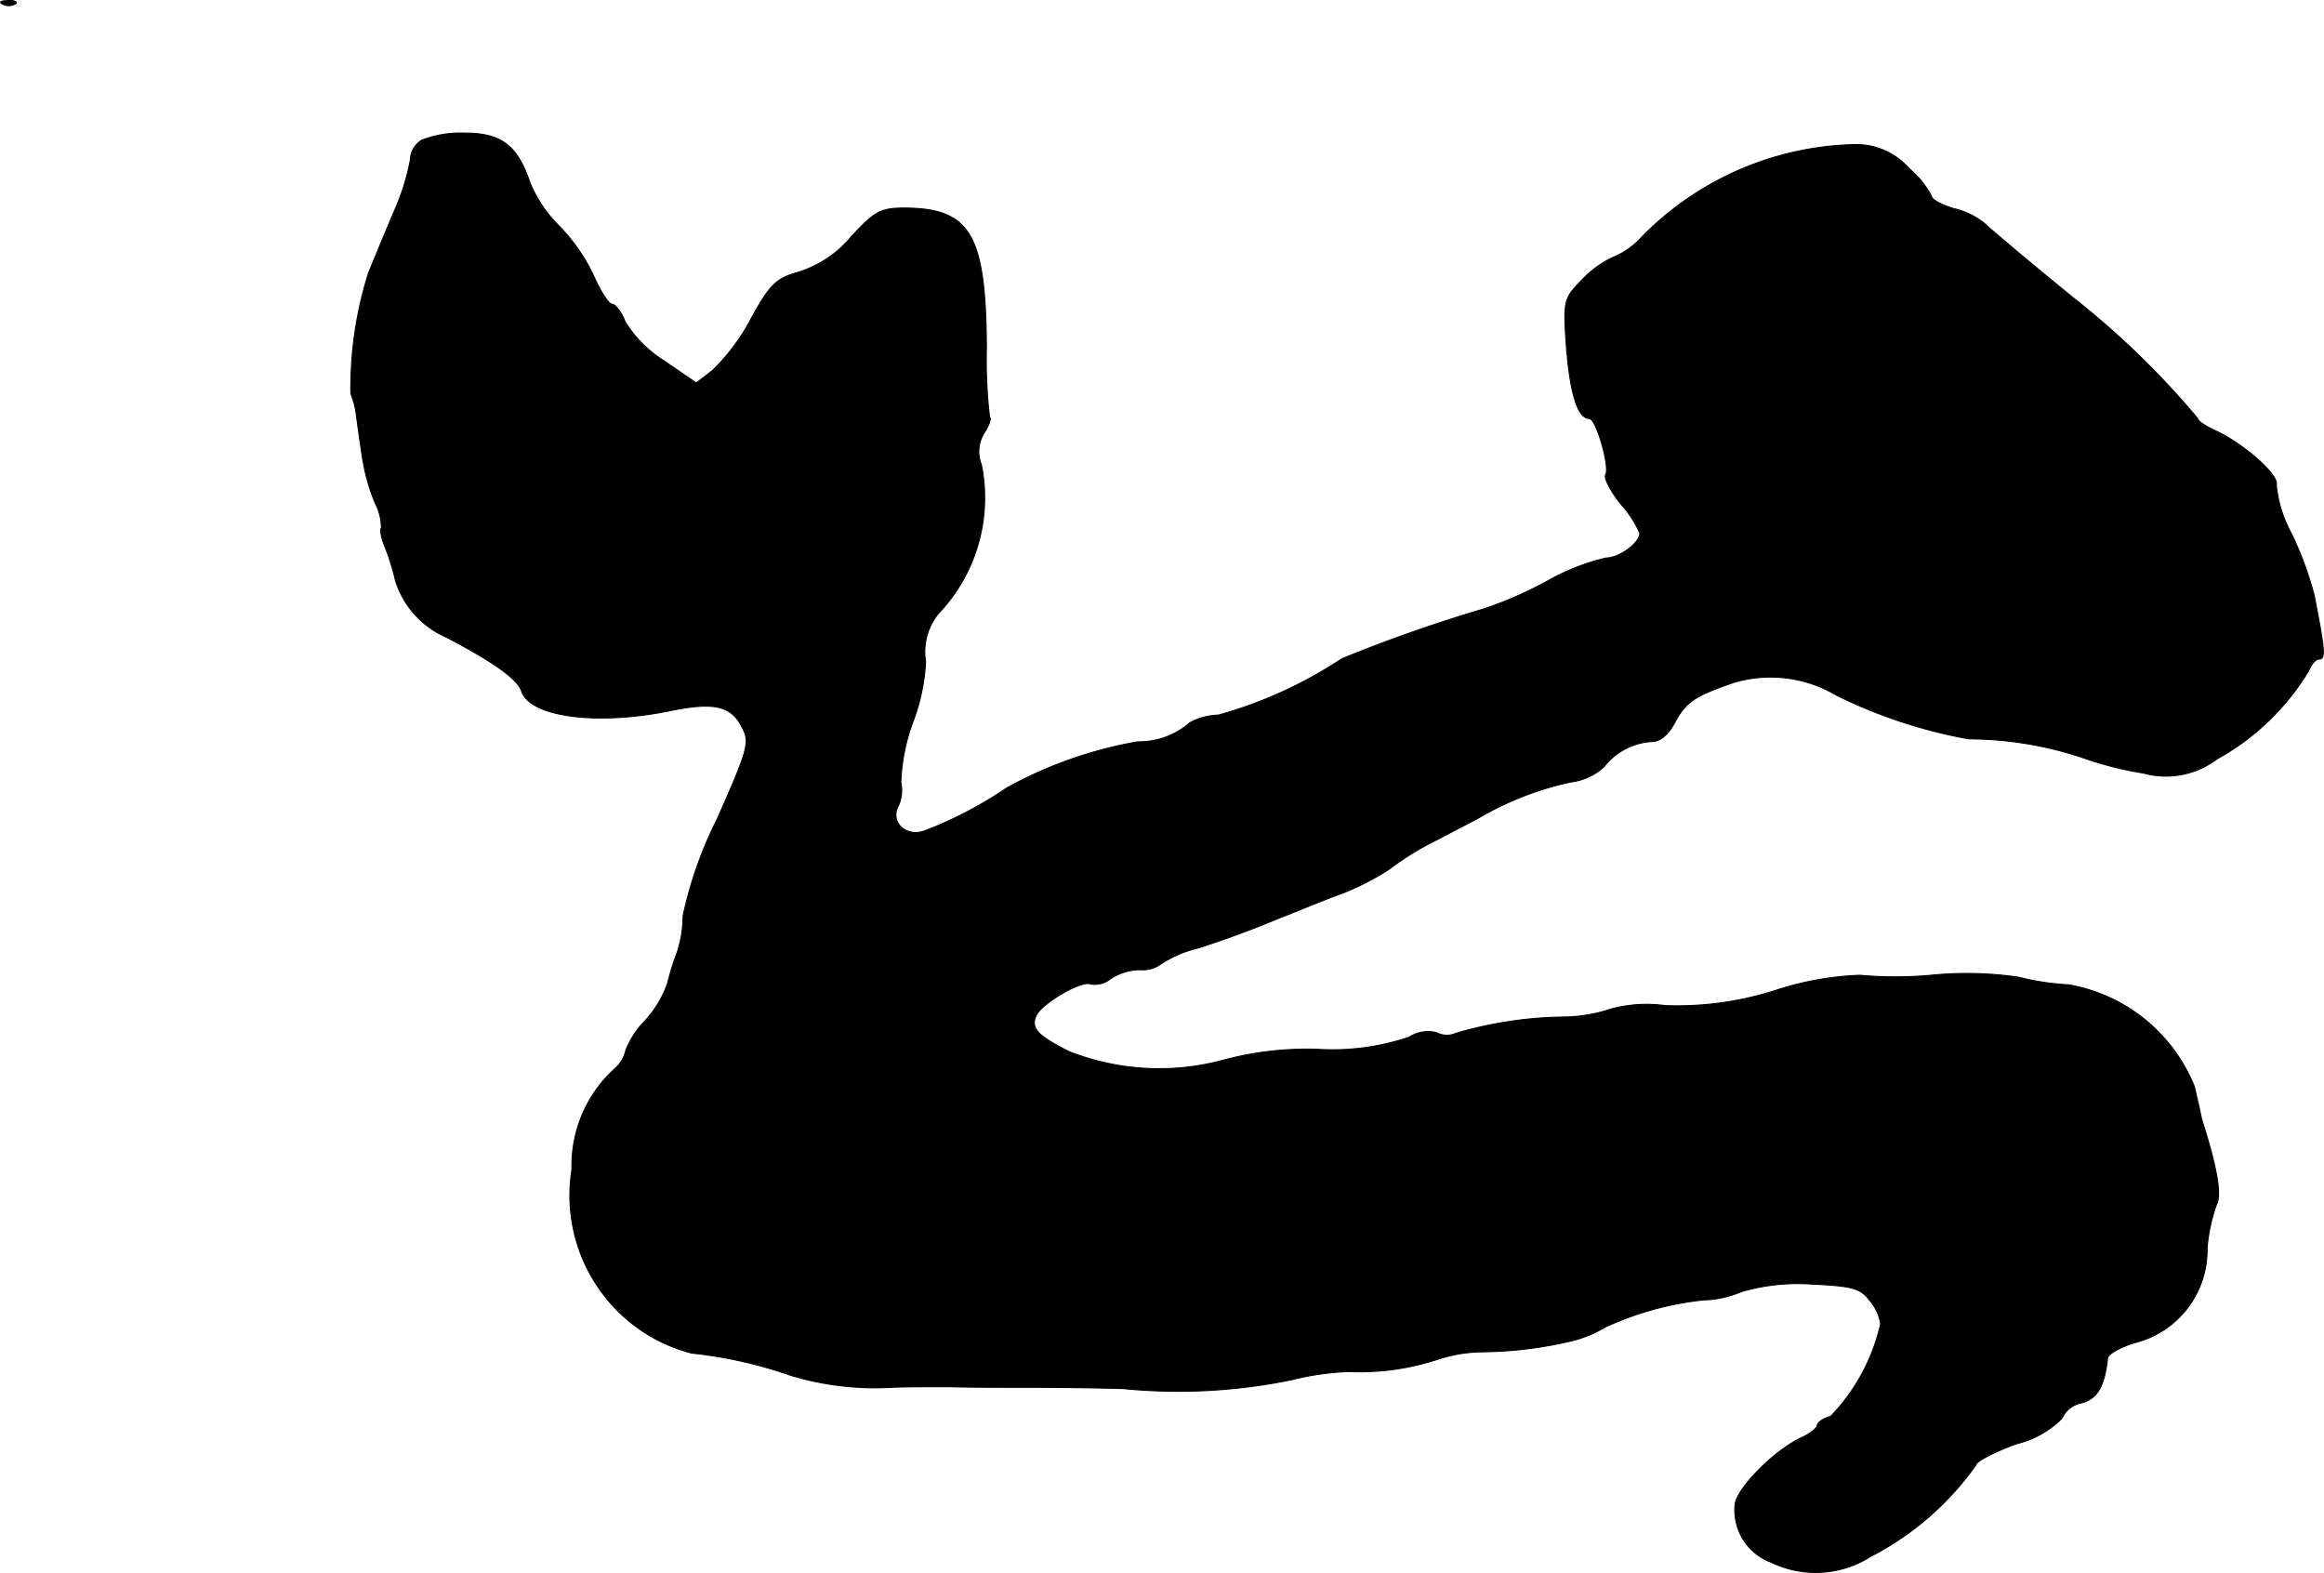 <?xml version="1.0" encoding="UTF-8"?>
<svg xmlns="http://www.w3.org/2000/svg"
     version="1.1"
     width="7.835mm"
     height="5.303mm"
     viewBox="0 0 22.208 15.033">
   <defs>
      <style type="text/css"><![CDATA[
      .a {
        stroke: #000;
        stroke-linecap: round;
        stroke-linejoin: round;
        stroke-width: 0.01px;
      }
    ]]></style>
   </defs>
   <path class="a"
         d="M.032.043A.123.123,0,0,0,.147.036C.172.018.135 0.0.069.006.002.006-.016.024.032.043Z"/>
   <path class="a"
         d="M4.03,1.339a.227.227,0,0,0-.109.188,2.223,2.223,0,0,1-.157.497c-.085.2-.194.466-.242.581a3.653,3.653,0,0,0-.17,1.157.852.852,0,0,1,.055.224c.012.091.036.26.055.382a1.87,1.87,0,0,0,.121.436.535.535,0,0,1,.061.242c-.018.012,0,.103.042.2a2.234,2.234,0,0,1,.091.297.872.872,0,0,0,.485.545c.442.23.684.4.721.515.079.248.721.333,1.423.188.418-.085.581-.048.684.157.079.145.061.206-.236.878a3.848,3.848,0,0,0-.327.927,1.146,1.146,0,0,1-.055.345A2.407,2.407,0,0,0,6.38,9.394a1.043,1.043,0,0,1-.218.363.84.84,0,0,0-.182.279.331.331,0,0,1-.097.17,1.249,1.249,0,0,0-.418.969,1.563,1.563,0,0,0,.4,1.314,1.546,1.546,0,0,0,.745.442,4.183,4.183,0,0,1,.945.212,2.793,2.793,0,0,0,.969.115c.115-.006.363-.006.545-.006.182.006.551.006.818.006s.648.006.848.012A5.354,5.354,0,0,0,12.34,13.186a2.654,2.654,0,0,1,.545-.079,2.393,2.393,0,0,0,.848-.115,1.405,1.405,0,0,1,.418-.073,3.876,3.876,0,0,0,.884-.109,1.168,1.168,0,0,0,.303-.127,2.985,2.985,0,0,1,.939-.26.985.985,0,0,0,.363-.079,1.898,1.898,0,0,1,.666-.073c.382.018.472.036.557.151a.441.441,0,0,1,.109.23,1.861,1.861,0,0,1-.478.884c-.073.018-.127.061-.127.085s-.067.079-.145.115c-.267.121-.642.503-.642.654a.532.532,0,0,0,.345.539.977.977,0,0,0,.951-.055,2.808,2.808,0,0,0,1.005-.872c0-.036.176-.127.394-.206a.91.91,0,0,0,.43-.242.256.256,0,0,1,.176-.145c.157-.036.23-.151.26-.43.006-.042.121-.103.248-.145a.913.913,0,0,0,.703-.909,1.69,1.69,0,0,1,.091-.418c.048-.091.006-.345-.145-.818-.006-.036-.036-.17-.067-.303a1.588,1.588,0,0,0-1.205-.975,2.465,2.465,0,0,1-.479-.073,3.432,3.432,0,0,0-.836-.018,3.793,3.793,0,0,1-.678,0,2.935,2.935,0,0,0-.769.133,3.087,3.087,0,0,1-1.09.157,1.314,1.314,0,0,0-.509.03,1.503,1.503,0,0,1-.454.079,3.818,3.818,0,0,0-1.042.157.199.199,0,0,1-.176-.006.329.329,0,0,0-.267.042,2.284,2.284,0,0,1-.884.115,3.105,3.105,0,0,0-.909.109,2.352,2.352,0,0,1-1.454-.085c-.303-.151-.369-.224-.321-.339.042-.115.43-.345.521-.309A.24.24,0,0,0,10.614,9.352a.522.522,0,0,1,.279-.085.291.291,0,0,0,.2-.055,1.115,1.115,0,0,1,.351-.151c.176-.055.442-.151.594-.212s.466-.188.697-.279a2.496,2.496,0,0,0,.545-.267,2.691,2.691,0,0,1,.454-.279c.182-.097.376-.194.424-.224a2.977,2.977,0,0,1,.854-.327.566.566,0,0,0,.315-.145.633.633,0,0,1,.46-.242c.079,0,.157-.067.218-.182.103-.194.188-.254.563-.382a1.232,1.232,0,0,1,.981.121,4.753,4.753,0,0,0,1.266.418,3.445,3.445,0,0,1,1.096.182,3.297,3.297,0,0,0,.575.145.804.804,0,0,0,.697-.133,2.355,2.355,0,0,0,.878-.842c.024-.061.067-.115.103-.115.061,0,.055-.079-.048-.606A3.235,3.235,0,0,0,21.898,5.1a1.231,1.231,0,0,1-.145-.466c.03-.091-.309-.394-.588-.521-.091-.042-.164-.091-.164-.115a8.028,8.028,0,0,0-1.187-1.151c-.351-.285-.769-.636-.854-.715a.721.721,0,0,0-.291-.139c-.115-.036-.212-.085-.212-.121a.874.874,0,0,0-.212-.26.67.67,0,0,0-.527-.23,2.937,2.937,0,0,0-2.053.909.744.744,0,0,1-.254.17.981.981,0,0,0-.297.218c-.17.176-.176.194-.145.636.036.448.109.684.218.684.067,0,.2.466.157.539-.018.03.048.157.145.279a1.009,1.009,0,0,1,.182.279c0,.091-.194.236-.321.236a2.118,2.118,0,0,0-.557.218,3.78,3.78,0,0,1-.606.267,14.373,14.373,0,0,0-1.363.478,4.152,4.152,0,0,1-1.181.539.597.597,0,0,0-.273.073.736.736,0,0,1-.497.182,4.013,4.013,0,0,0-1.254.442,3.813,3.813,0,0,1-.775.406c-.182.073-.345-.079-.26-.236a.356.356,0,0,0,.024-.224A1.848,1.848,0,0,1,8.73,6.881a1.9,1.9,0,0,0,.115-.557.579.579,0,0,1,.121-.46,1.604,1.604,0,0,0,.412-1.423.334.334,0,0,1,.03-.309c.042-.067.067-.133.048-.145a4.642,4.642,0,0,1-.03-.66c-.006-1.084-.151-1.333-.775-1.339-.236,0-.291.03-.515.273a1.074,1.074,0,0,1-.503.339c-.218.061-.273.115-.454.442a1.971,1.971,0,0,1-.369.497l-.157.121-.309-.212A1.17,1.17,0,0,1,5.974,3.077c-.036-.097-.097-.17-.127-.17s-.109-.121-.176-.273a1.732,1.732,0,0,0-.327-.472,1.271,1.271,0,0,1-.279-.412c-.121-.363-.279-.478-.624-.478A1.04,1.04,0,0,0,4.03,1.339Z"/>
</svg>
